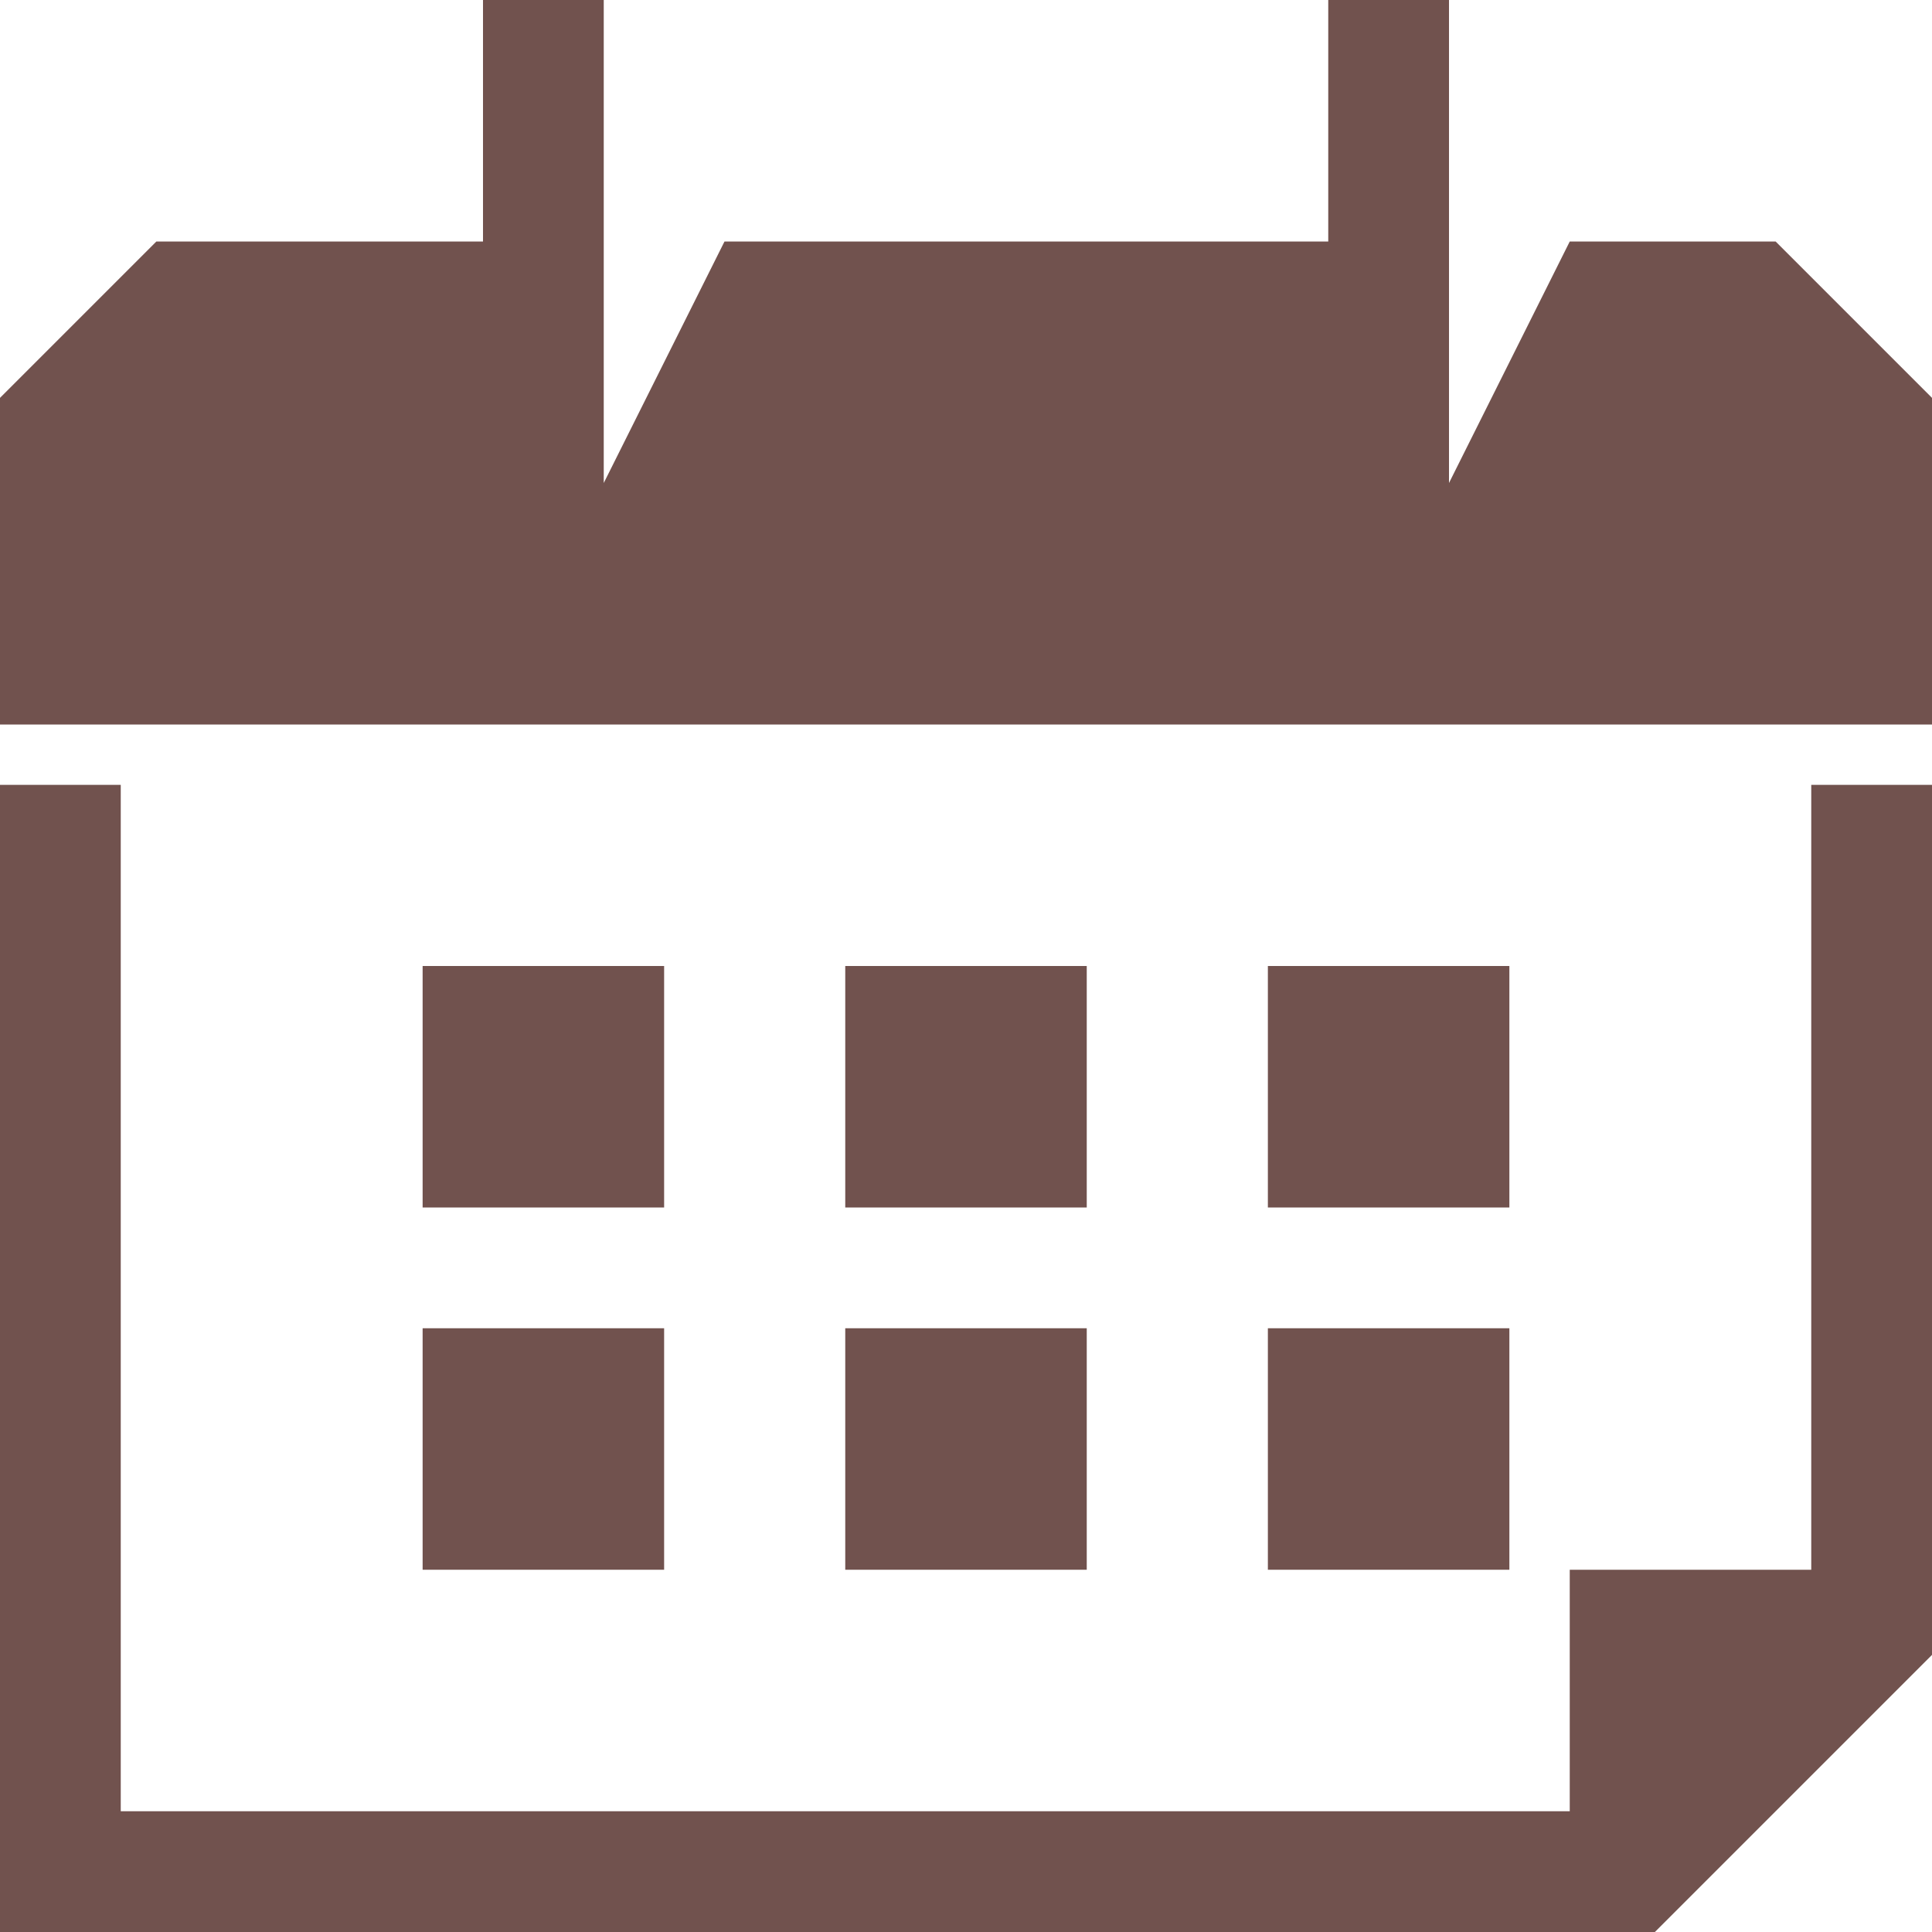 <?xml version="1.0" encoding="UTF-8"?><svg id="Layer_2" xmlns="http://www.w3.org/2000/svg" viewBox="0 0 32 32"><g id="calendar"><g><rect x="7" y="16" width="4" height="4" style="fill:#71524e;"/><rect x="14" y="16" width="4" height="4" style="fill:#71524e;"/><rect x="21" y="16" width="4" height="4" style="fill:#71524e;"/><rect x="7" y="22" width="4" height="4" style="fill:#71524e;"/><rect x="14" y="22" width="4" height="4" style="fill:#71524e;"/><rect x="21" y="22" width="4" height="4" style="fill:#71524e;"/><polygon points="29.41 4 26 4 24 8 24 0 22 0 22 4 12 4 10 8 10 0 8 0 8 4 2.59 4 0 6.59 0 12 32 12 32 6.59 29.41 4" style="fill:#71524e;"/><polygon points="30 26 26 26 26 30 2 30 2 13 0 13 0 32 27.41 32 32 27.41 32 13 30 13 30 26" style="fill:#71524e;"/></g></g></svg>
